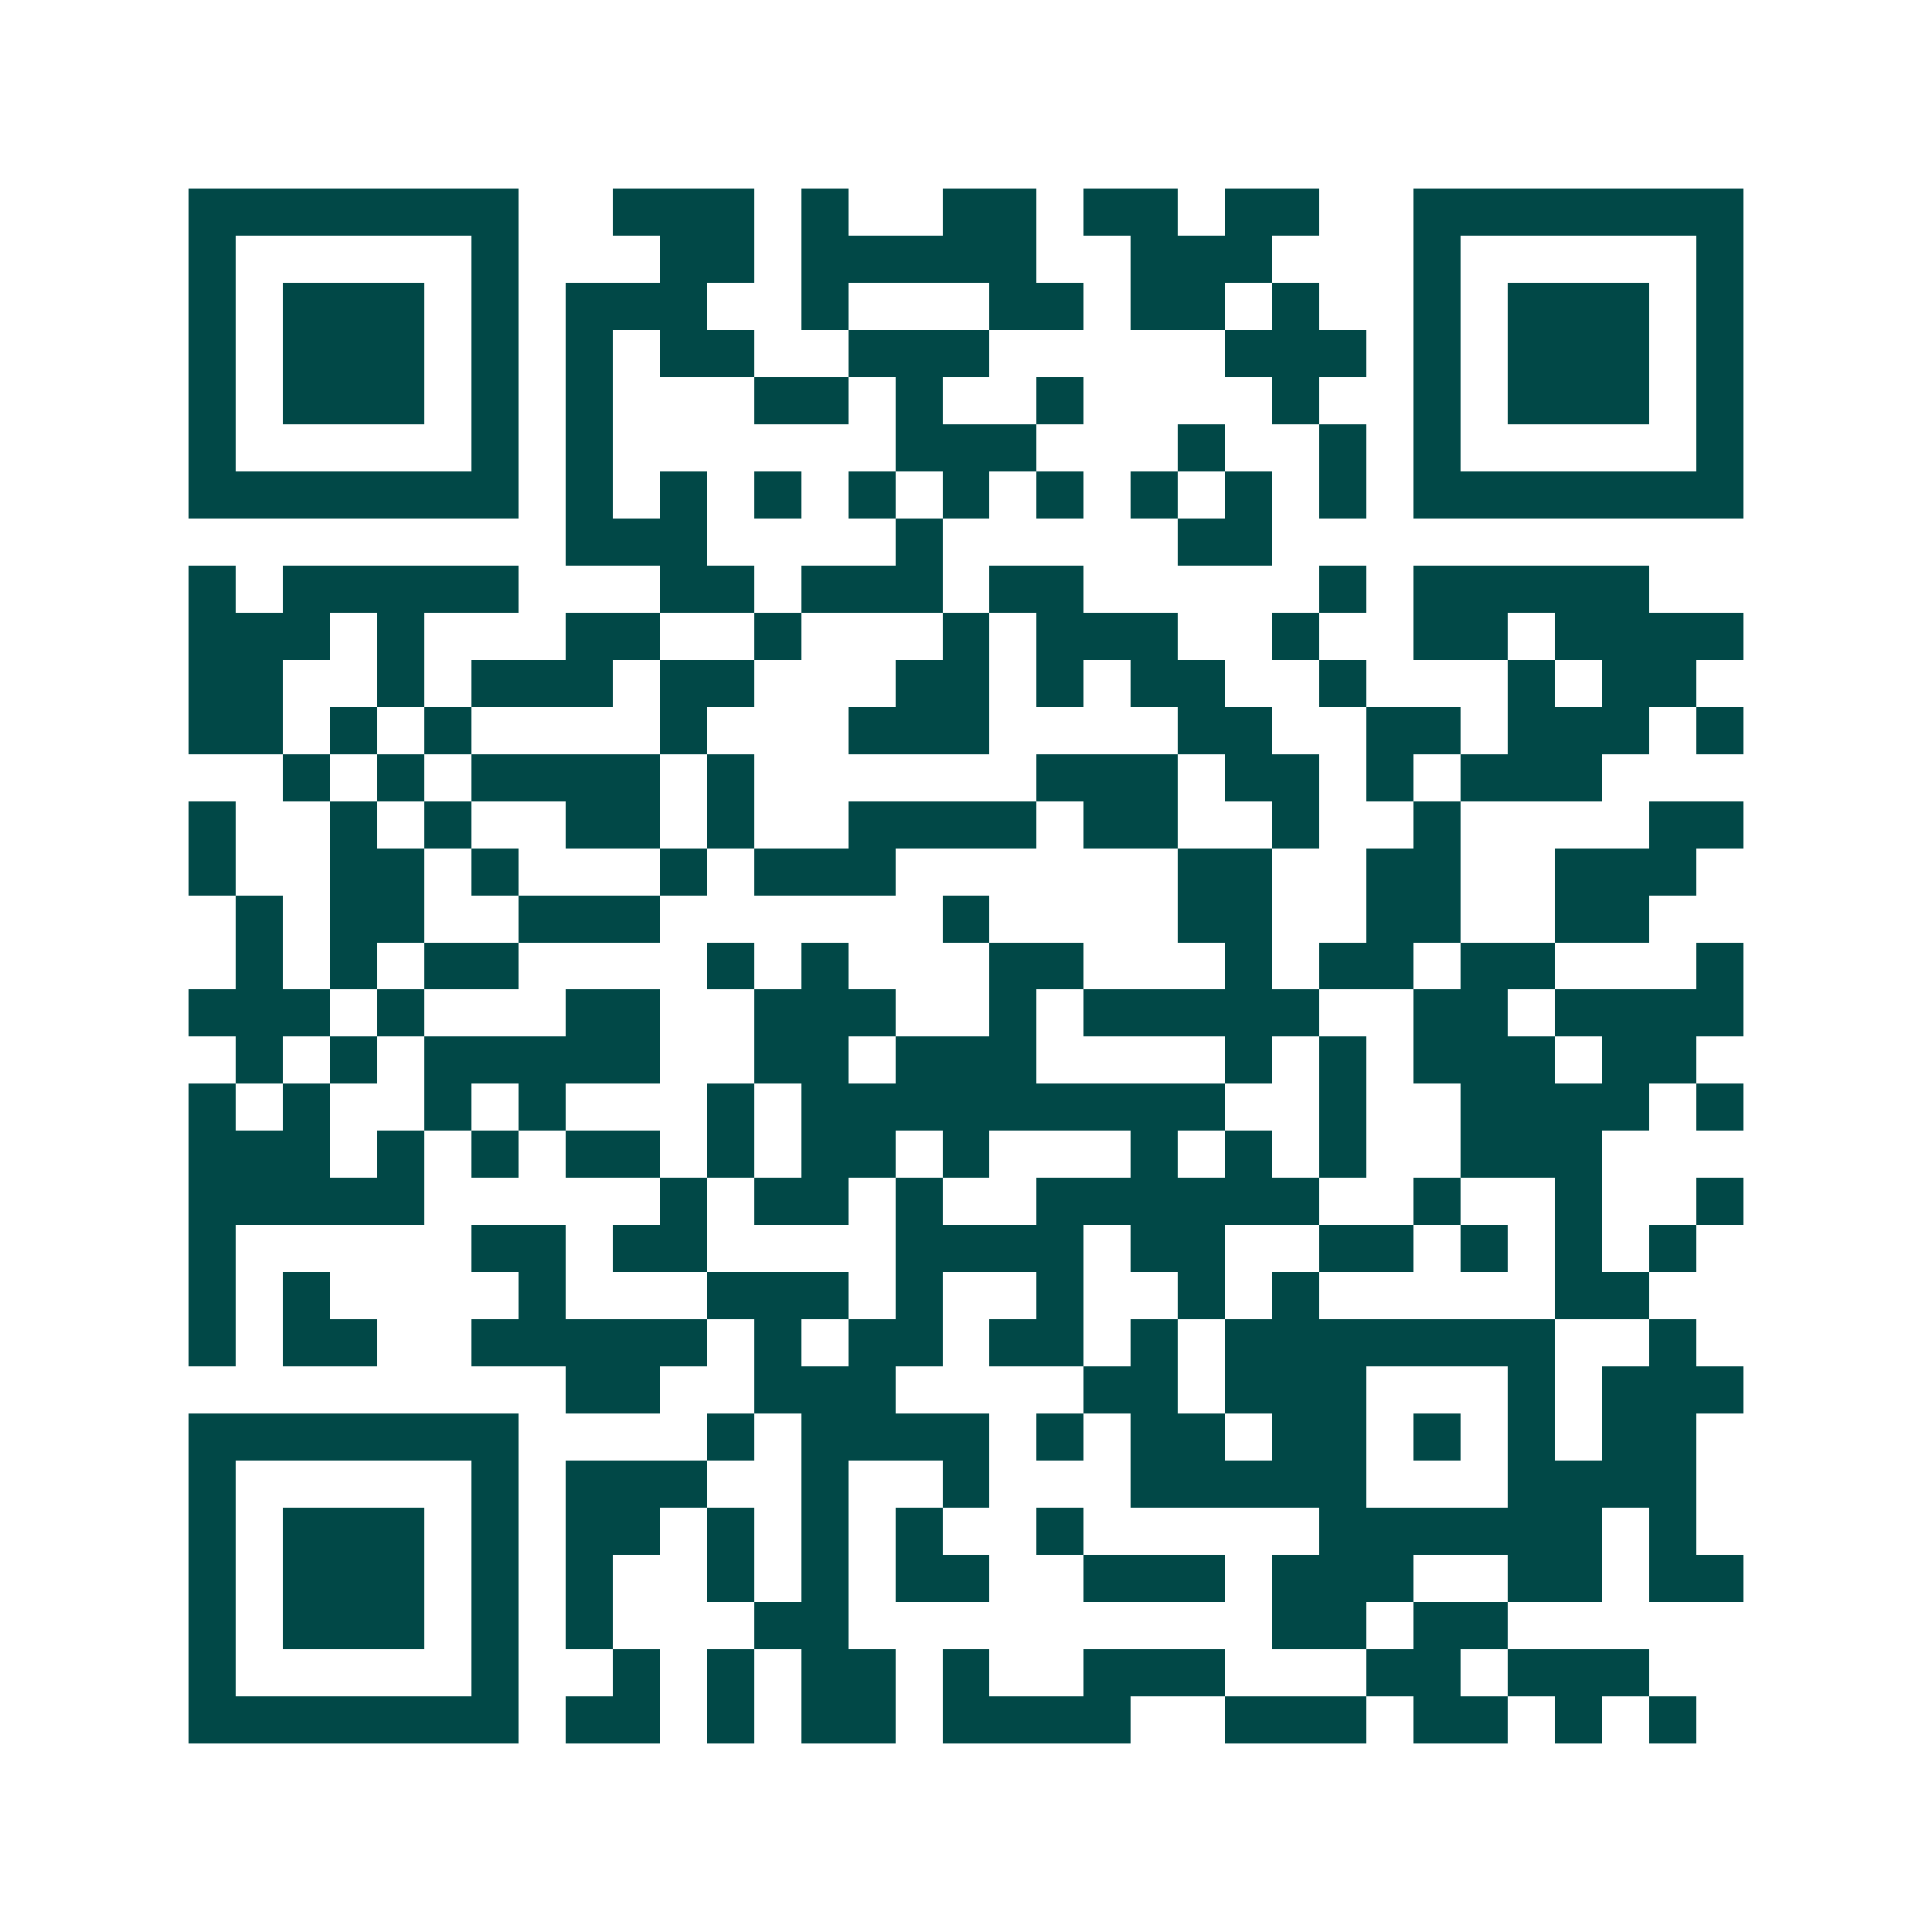 <svg xmlns="http://www.w3.org/2000/svg" width="200" height="200" viewBox="0 0 41 41" shape-rendering="crispEdges"><path fill="#ffffff" d="M0 0h41v41H0z"/><path stroke="#014847" d="M4 4.5h7m2 0h3m1 0h1m2 0h2m1 0h2m1 0h2m2 0h7M4 5.5h1m5 0h1m3 0h2m1 0h5m2 0h3m3 0h1m5 0h1M4 6.5h1m1 0h3m1 0h1m1 0h3m2 0h1m3 0h2m1 0h2m1 0h1m2 0h1m1 0h3m1 0h1M4 7.5h1m1 0h3m1 0h1m1 0h1m1 0h2m2 0h3m5 0h3m1 0h1m1 0h3m1 0h1M4 8.5h1m1 0h3m1 0h1m1 0h1m3 0h2m1 0h1m2 0h1m4 0h1m2 0h1m1 0h3m1 0h1M4 9.5h1m5 0h1m1 0h1m6 0h3m3 0h1m2 0h1m1 0h1m5 0h1M4 10.5h7m1 0h1m1 0h1m1 0h1m1 0h1m1 0h1m1 0h1m1 0h1m1 0h1m1 0h1m1 0h7M12 11.5h3m4 0h1m5 0h2M4 12.5h1m1 0h5m3 0h2m1 0h3m1 0h2m5 0h1m1 0h5M4 13.5h3m1 0h1m3 0h2m2 0h1m3 0h1m1 0h3m2 0h1m2 0h2m1 0h4M4 14.5h2m2 0h1m1 0h3m1 0h2m3 0h2m1 0h1m1 0h2m2 0h1m3 0h1m1 0h2M4 15.5h2m1 0h1m1 0h1m4 0h1m3 0h3m4 0h2m2 0h2m1 0h3m1 0h1M6 16.5h1m1 0h1m1 0h4m1 0h1m6 0h3m1 0h2m1 0h1m1 0h3M4 17.5h1m2 0h1m1 0h1m2 0h2m1 0h1m2 0h4m1 0h2m2 0h1m2 0h1m4 0h2M4 18.5h1m2 0h2m1 0h1m3 0h1m1 0h3m6 0h2m2 0h2m2 0h3M5 19.5h1m1 0h2m2 0h3m6 0h1m4 0h2m2 0h2m2 0h2M5 20.5h1m1 0h1m1 0h2m4 0h1m1 0h1m3 0h2m3 0h1m1 0h2m1 0h2m3 0h1M4 21.5h3m1 0h1m3 0h2m2 0h3m2 0h1m1 0h5m2 0h2m1 0h4M5 22.5h1m1 0h1m1 0h5m2 0h2m1 0h3m4 0h1m1 0h1m1 0h3m1 0h2M4 23.5h1m1 0h1m2 0h1m1 0h1m3 0h1m1 0h9m2 0h1m2 0h4m1 0h1M4 24.5h3m1 0h1m1 0h1m1 0h2m1 0h1m1 0h2m1 0h1m3 0h1m1 0h1m1 0h1m2 0h3M4 25.5h5m5 0h1m1 0h2m1 0h1m2 0h6m2 0h1m2 0h1m2 0h1M4 26.5h1m5 0h2m1 0h2m4 0h4m1 0h2m2 0h2m1 0h1m1 0h1m1 0h1M4 27.5h1m1 0h1m4 0h1m3 0h3m1 0h1m2 0h1m2 0h1m1 0h1m5 0h2M4 28.5h1m1 0h2m2 0h5m1 0h1m1 0h2m1 0h2m1 0h1m1 0h7m2 0h1M12 29.5h2m2 0h3m4 0h2m1 0h3m3 0h1m1 0h3M4 30.5h7m4 0h1m1 0h4m1 0h1m1 0h2m1 0h2m1 0h1m1 0h1m1 0h2M4 31.5h1m5 0h1m1 0h3m2 0h1m2 0h1m3 0h5m3 0h4M4 32.5h1m1 0h3m1 0h1m1 0h2m1 0h1m1 0h1m1 0h1m2 0h1m5 0h6m1 0h1M4 33.5h1m1 0h3m1 0h1m1 0h1m2 0h1m1 0h1m1 0h2m2 0h3m1 0h3m2 0h2m1 0h2M4 34.5h1m1 0h3m1 0h1m1 0h1m3 0h2m9 0h2m1 0h2M4 35.5h1m5 0h1m2 0h1m1 0h1m1 0h2m1 0h1m2 0h3m3 0h2m1 0h3M4 36.5h7m1 0h2m1 0h1m1 0h2m1 0h4m2 0h3m1 0h2m1 0h1m1 0h1"/></svg>
